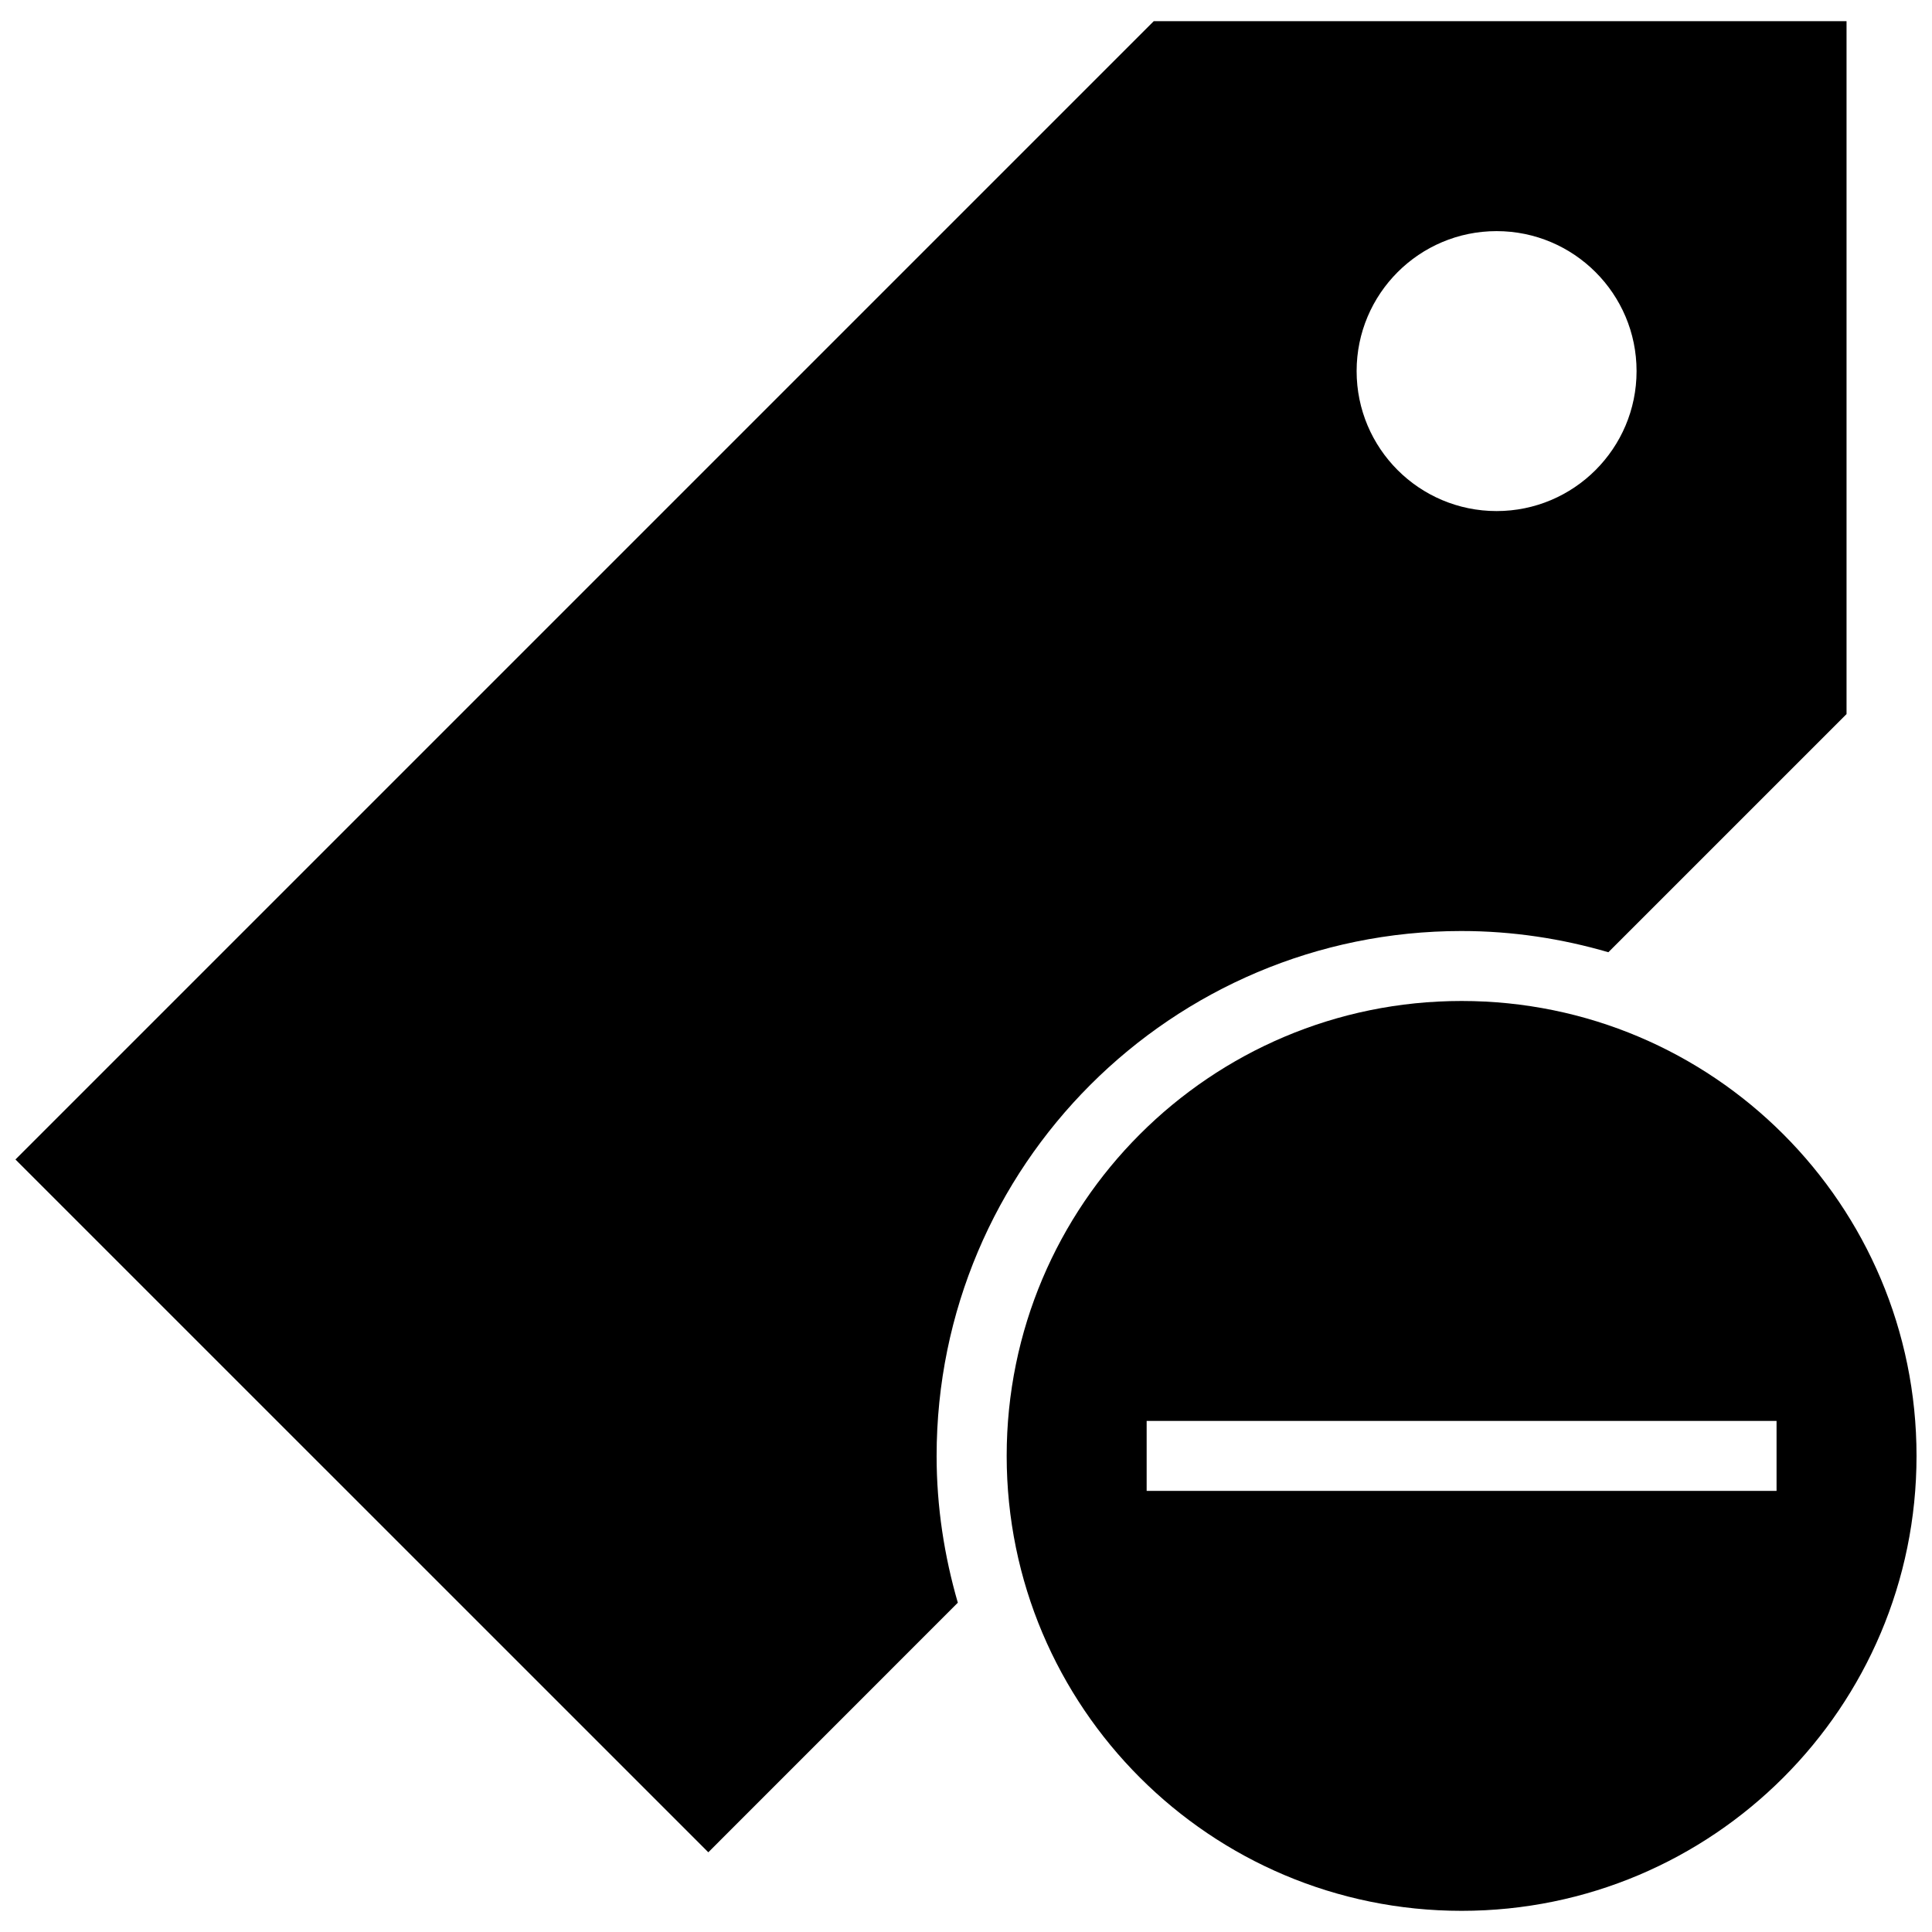 <?xml version="1.0" encoding="UTF-8"?>
<!-- Uploaded to: ICON Repo, www.svgrepo.com, Generator: ICON Repo Mixer Tools -->
<svg width="800px" height="800px" version="1.1" viewBox="144 144 512 512" xmlns="http://www.w3.org/2000/svg">
 <defs>
  <clipPath id="b">
   <path d="m148.09 149h485.91v486h-485.91z"/>
  </clipPath>
  <clipPath id="a">
   <path d="m410 409h241.9v242h-241.9z"/>
  </clipPath>
 </defs>
 <g>
  <g clip-path="url(#b)">
   <path d="m531.34 390.73c13.504 0 26.543 2.023 38.895 5.621l63.117-63.117v-183.62h-183.6l-301.66 301.66 183.62 183.6 66.121-66.141c-3.578-12.352-5.621-25.391-5.621-38.895 0.02-76.824 62.305-139.11 139.13-139.11zm9.273-185.48c20.457 0 37.094 16.602 37.094 37.094 0 20.496-16.637 37.094-37.094 37.094-20.496 0-37.094-16.617-37.094-37.094s16.617-37.094 37.094-37.094z"/>
  </g>
  <g clip-path="url(#a)">
   <path d="m531.34 409.27c-66.586 0-120.56 53.973-120.56 120.56 0 66.586 53.973 120.56 120.56 120.56s120.56-53.973 120.56-120.56c0-66.586-53.973-120.56-120.56-120.56zm83.465 129.83h-166.93v-18.547h166.93z"/>
  </g>
 </g>
</svg>